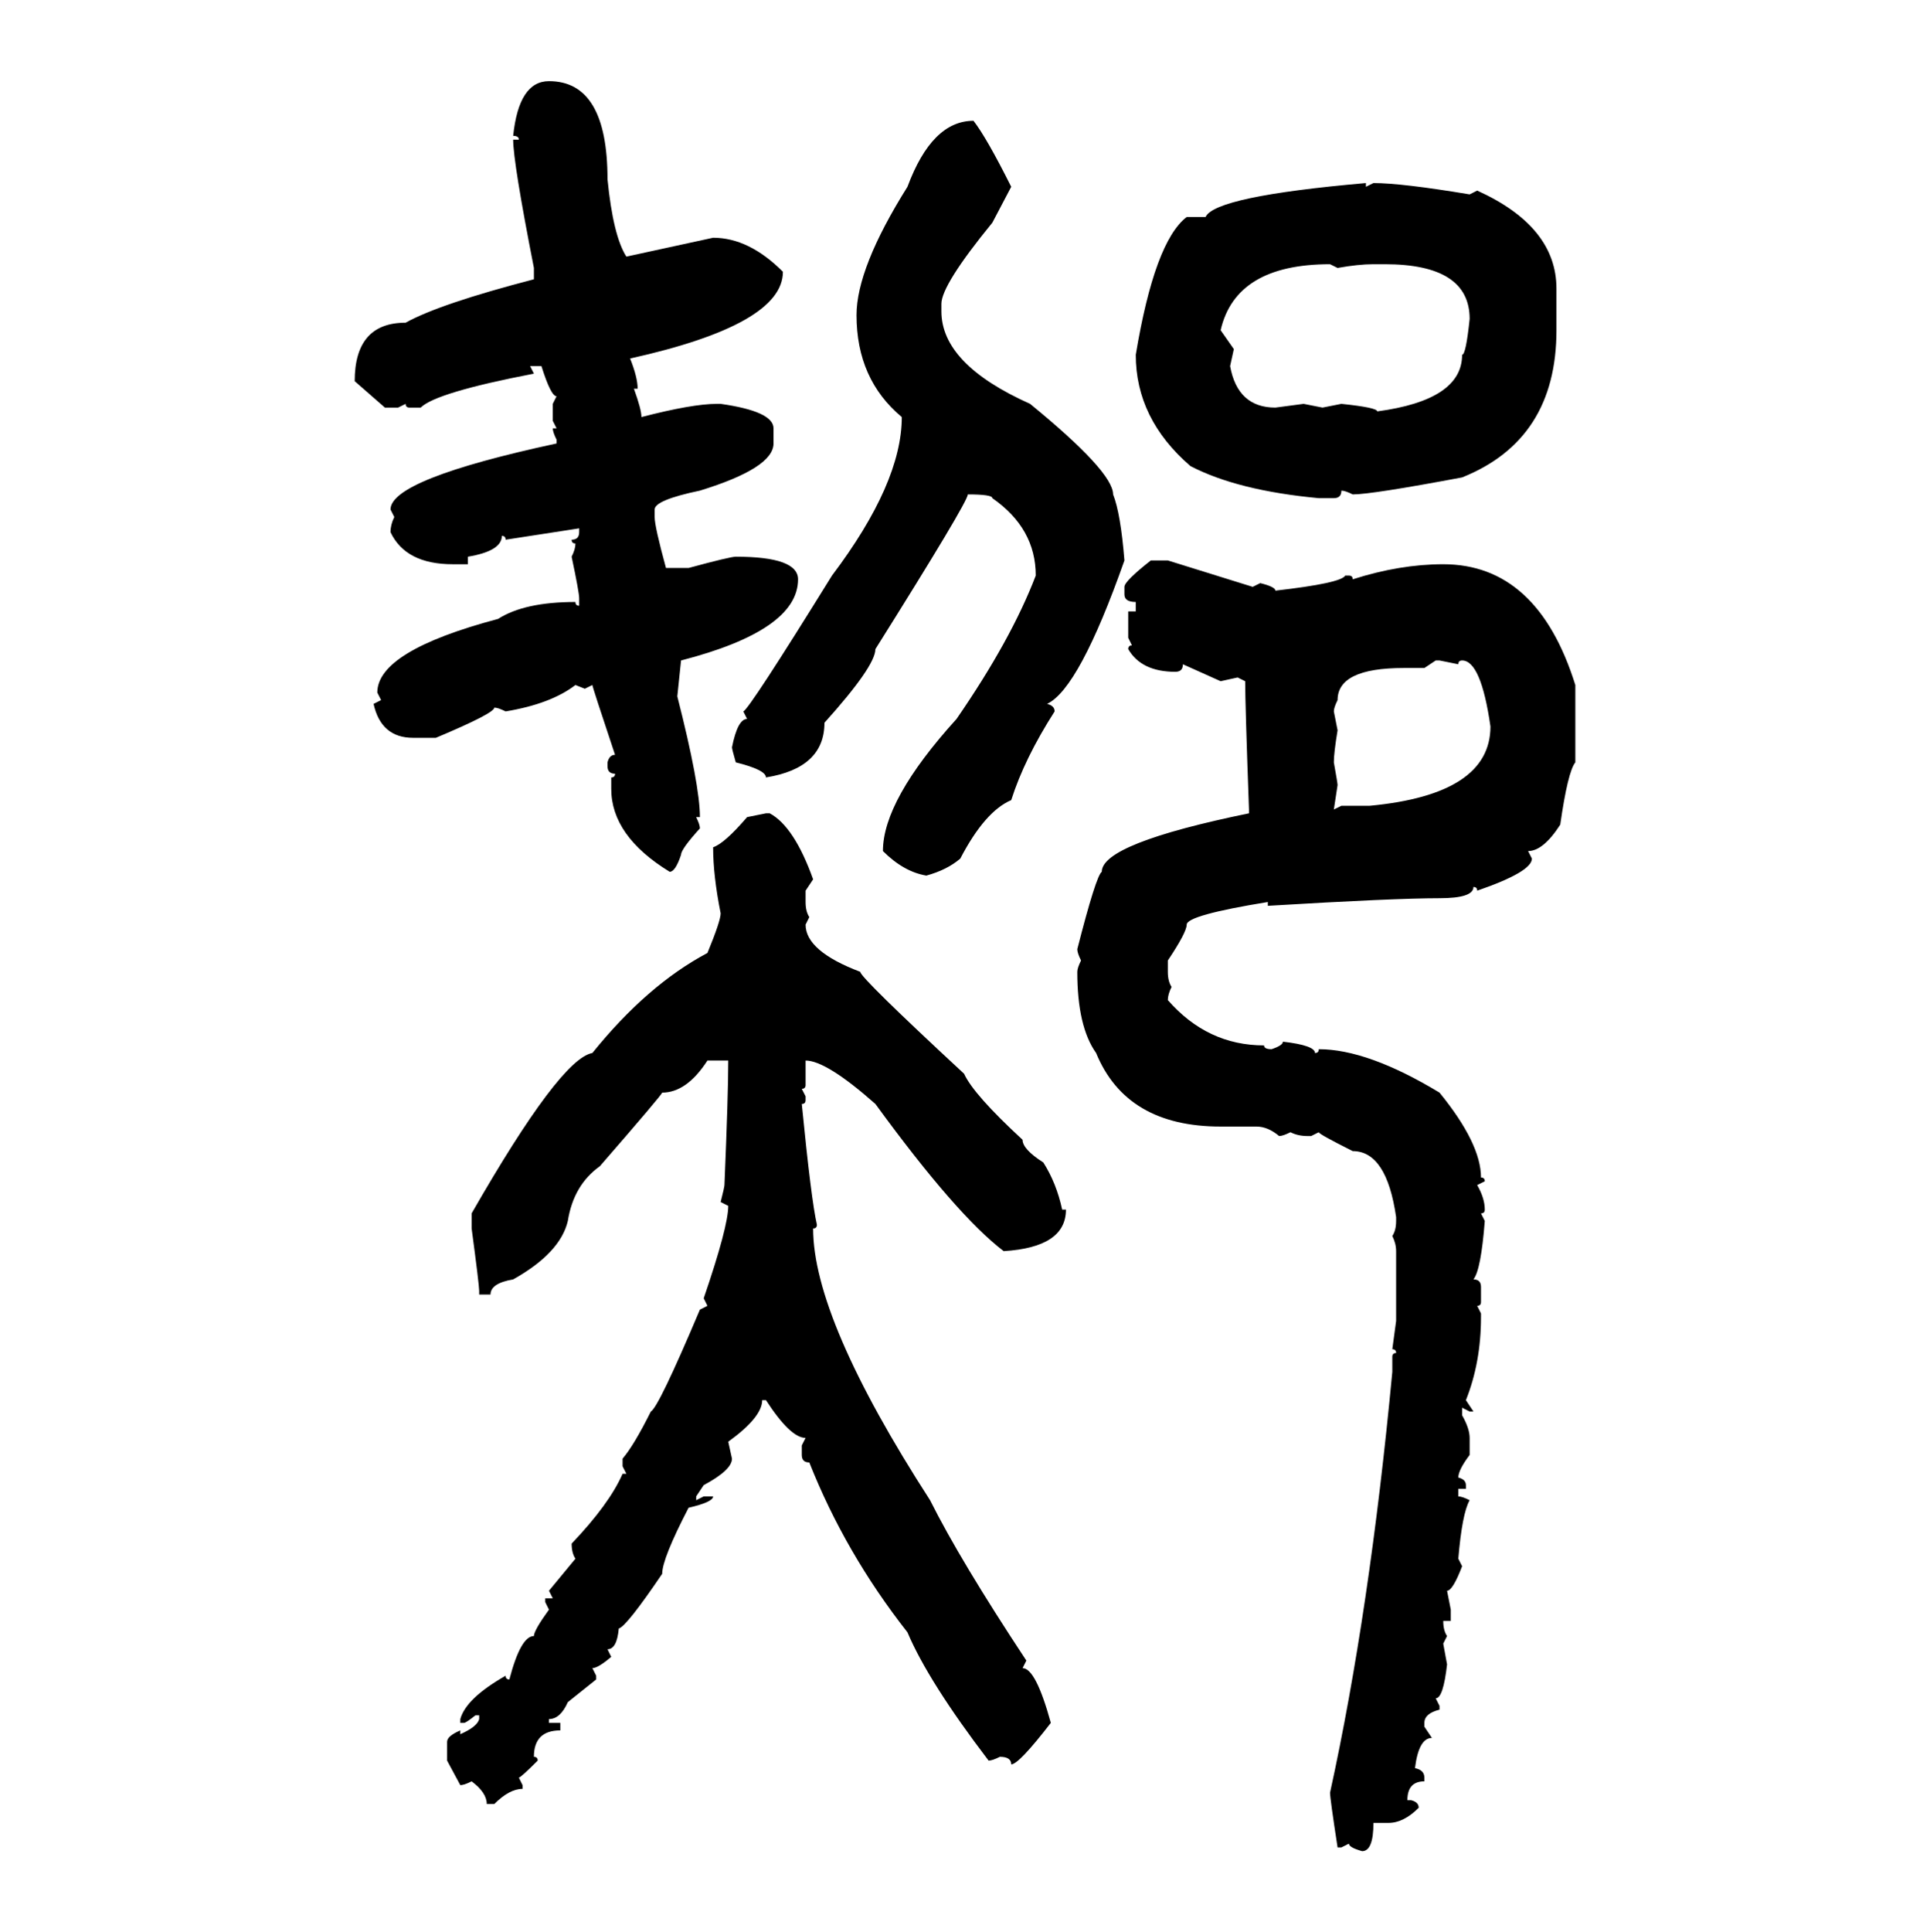 <svg xmlns="http://www.w3.org/2000/svg" xmlns:xlink="http://www.w3.org/1999/xlink" width="299.707" height="300"><path d="M85.25 12.60L85.25 12.60Q94.34 12.60 94.34 27.83L94.34 27.83Q95.21 36.62 97.27 39.84L97.27 39.84L110.74 36.91Q116.31 36.91 121.58 42.19L121.58 42.19Q121.58 50.39 97.85 55.66L97.85 55.66Q99.02 58.59 99.02 60.35L99.02 60.35L98.44 60.35Q99.61 63.57 99.61 64.75L99.61 64.75Q107.52 62.70 111.33 62.70L111.33 62.70L111.91 62.70Q120.12 63.87 120.12 66.50L120.12 66.50L120.12 68.85Q120.12 72.66 108.69 76.17L108.69 76.17Q101.66 77.64 101.66 79.10L101.66 79.10L101.66 80.27Q101.66 81.74 103.42 88.18L103.42 88.18L106.93 88.18Q113.38 86.43 114.26 86.43L114.26 86.43Q123.93 86.43 123.93 89.94L123.93 89.94Q123.93 97.85 105.76 102.54L105.76 102.54L105.18 108.11Q108.69 121.88 108.69 126.86L108.69 126.86L108.11 126.86Q108.69 128.03 108.69 128.61L108.69 128.61Q105.76 131.84 105.76 132.71L105.76 132.71Q104.88 135.35 104.00 135.35L104.00 135.35Q94.92 129.79 94.92 122.46L94.92 122.46L94.92 120.70Q95.51 120.70 95.51 120.12L95.51 120.12Q94.34 120.12 94.34 118.95L94.34 118.95L94.34 118.36Q94.63 117.19 95.51 117.19L95.51 117.19Q91.99 106.64 91.99 106.35L91.99 106.35L90.82 106.93L89.36 106.35Q85.55 109.28 78.52 110.45L78.52 110.45Q77.34 109.86 76.76 109.86L76.76 109.86Q76.76 110.74 67.68 114.55L67.68 114.55L64.16 114.55Q59.18 114.55 58.01 109.28L58.01 109.28L59.18 108.69L58.59 107.52Q58.59 101.07 77.34 96.09L77.34 96.09Q81.45 93.46 89.36 93.46L89.36 93.46Q89.36 94.04 89.94 94.04L89.94 94.04L89.94 92.87Q89.94 91.99 88.77 86.43L88.77 86.43Q89.36 85.25 89.36 84.38L89.36 84.38Q88.77 84.38 88.77 83.79L88.77 83.79Q89.94 83.79 89.94 82.62L89.94 82.62L89.94 82.03L78.52 83.79Q78.52 83.20 77.93 83.20L77.93 83.20Q77.93 85.55 72.66 86.43L72.66 86.43L72.66 87.60L70.31 87.60Q62.99 87.60 60.64 82.62L60.64 82.62Q60.64 81.45 61.23 80.27L61.23 80.27L60.64 79.10Q60.64 74.41 86.43 68.85L86.43 68.85L86.43 68.26Q85.84 67.09 85.84 66.50L85.84 66.50L86.43 66.50L85.84 65.33L85.84 62.70L86.43 61.52Q85.55 61.52 84.08 56.84L84.08 56.84L82.32 56.84L82.91 58.01Q67.68 60.94 65.33 63.28L65.33 63.28L63.57 63.28Q62.99 63.28 62.99 62.70L62.99 62.70L61.82 63.28L59.77 63.28L55.08 59.18Q55.08 50.10 62.99 50.10L62.99 50.10Q68.26 47.17 82.91 43.36L82.91 43.36L82.91 41.60Q79.69 25.20 79.69 21.68L79.69 21.68L80.57 21.68Q80.57 21.09 79.69 21.09L79.69 21.09Q80.57 12.60 85.25 12.60ZM151.17 18.75L151.17 18.75Q153.22 21.39 157.03 29.00L157.03 29.00L154.10 34.57Q146.19 44.24 146.19 47.17L146.19 47.17L146.19 48.34Q146.19 56.54 159.96 62.70L159.96 62.70Q172.85 73.24 172.85 76.76L172.85 76.76Q174.02 79.69 174.61 87.01L174.61 87.01Q167.58 106.93 162.60 109.28L162.60 109.28Q163.77 109.57 163.77 110.45L163.77 110.45Q159.08 117.77 157.03 124.22L157.03 124.22Q152.93 125.98 149.12 133.30L149.12 133.30Q147.07 135.06 143.85 135.94L143.85 135.94Q140.33 135.35 137.11 132.13L137.11 132.13Q137.11 124.22 148.54 111.62L148.54 111.62Q157.03 99.32 160.84 89.36L160.84 89.36Q160.84 82.03 154.10 77.34L154.10 77.34Q154.10 76.76 150.29 76.76L150.29 76.76Q150.29 77.93 135.94 100.78L135.94 100.78Q135.94 103.42 128.03 112.21L128.03 112.21Q128.03 119.24 118.95 120.70L118.95 120.70Q118.95 119.53 114.26 118.36L114.26 118.36Q113.67 116.31 113.67 116.02L113.67 116.02Q114.55 111.62 116.02 111.62L116.02 111.62L115.43 110.45Q116.31 110.16 129.20 89.36L129.20 89.36Q140.04 75 140.04 64.75L140.04 64.75Q133.01 58.89 133.01 48.93L133.01 48.93Q133.01 41.60 140.92 29.00L140.92 29.00Q144.73 18.75 151.17 18.75ZM212.11 28.42L212.11 28.42L212.11 29.00L213.28 28.42Q217.68 28.42 228.22 30.18L228.22 30.18L229.39 29.59Q241.70 35.16 241.70 44.82L241.70 44.82L241.70 51.27Q241.70 68.26 227.05 74.12L227.05 74.12Q212.99 76.76 210.06 76.76L210.06 76.76Q208.89 76.17 208.30 76.17L208.30 76.17Q208.30 77.34 207.13 77.34L207.13 77.34L204.79 77.34Q192.19 76.17 184.86 72.36L184.86 72.36Q176.37 65.04 176.37 55.08L176.37 55.08Q179.30 37.50 184.28 33.69L184.28 33.69L187.21 33.69Q188.67 30.47 212.11 28.42ZM189.55 51.27L189.55 51.27L191.60 54.20L191.02 56.84Q192.19 63.28 198.05 63.28L198.05 63.28L202.44 62.70L205.37 63.28L208.30 62.70Q213.87 63.28 213.87 63.87L213.87 63.87Q227.05 62.11 227.05 55.08L227.05 55.08Q227.64 55.08 228.22 49.51L228.22 49.51Q228.22 41.02 215.04 41.02L215.04 41.02L213.28 41.02Q210.94 41.02 207.71 41.60L207.71 41.60L206.54 41.02Q191.89 41.02 189.55 51.27ZM178.71 87.01L178.71 87.01L181.35 87.01L194.53 91.11L195.70 90.53Q198.05 91.11 198.05 91.70L198.05 91.70Q208.30 90.53 208.89 89.36L208.89 89.36L209.47 89.36Q210.06 89.36 210.06 89.94L210.06 89.94Q217.38 87.60 224.12 87.60L224.12 87.60Q238.77 87.60 244.63 106.35L244.63 106.35L244.63 118.36Q243.46 119.82 242.29 128.03L242.29 128.03Q239.65 132.13 237.30 132.13L237.30 132.13L237.89 133.30Q237.89 135.35 229.39 138.28L229.39 138.28Q229.39 137.70 228.81 137.70L228.81 137.70Q228.81 139.45 223.54 139.45L223.54 139.45Q216.50 139.45 196.88 140.63L196.88 140.63L196.88 140.04Q184.28 142.09 184.28 143.55L184.28 143.55Q184.28 144.73 181.35 149.12L181.35 149.12L181.35 150.88Q181.35 152.34 181.93 153.22L181.93 153.22Q181.35 154.39 181.35 155.27L181.35 155.27Q187.50 162.30 196.29 162.30L196.29 162.30Q196.29 162.89 197.46 162.89L197.46 162.89Q199.22 162.30 199.22 161.72L199.22 161.72Q204.20 162.30 204.20 163.48L204.20 163.48Q204.79 163.48 204.79 162.89L204.79 162.89Q212.40 162.89 223.54 169.63L223.54 169.63Q229.98 177.54 229.98 182.81L229.98 182.81Q230.57 182.81 230.57 183.40L230.57 183.40L229.39 183.98Q230.57 186.04 230.57 187.79L230.57 187.79Q230.57 188.38 229.98 188.38L229.98 188.38L230.57 189.55Q229.98 197.17 228.81 198.63L228.81 198.63Q229.98 198.63 229.98 199.80L229.98 199.80L229.98 202.15Q229.98 202.73 229.39 202.73L229.39 202.73L229.98 203.91L229.98 204.49Q229.98 211.52 227.64 217.38L227.64 217.38L228.81 219.14L228.22 219.14L227.05 218.55L227.05 219.73Q228.22 221.78 228.22 223.24L228.22 223.24L228.22 225.88Q226.46 228.22 226.46 229.39L226.46 229.39Q227.64 229.69 227.64 230.57L227.64 230.57L227.64 231.15L226.46 231.15L226.46 232.32Q227.05 232.32 228.22 232.91L228.22 232.91Q227.05 234.96 226.46 241.99L226.46 241.99L227.05 243.16Q225.59 246.97 224.71 246.97L224.71 246.97L225.29 249.90L225.29 251.66L224.12 251.66Q224.12 253.13 224.71 254.00L224.71 254.00L224.12 255.18L224.71 258.40Q224.12 263.67 222.95 263.67L222.95 263.67L223.54 264.84L223.54 265.43Q221.19 266.02 221.19 267.48L221.19 267.48L221.19 268.07L222.36 269.82Q220.31 269.82 219.73 274.51L219.73 274.51Q221.19 274.80 221.19 275.98L221.19 275.98L221.19 276.56Q218.55 276.56 218.55 279.49L218.55 279.49L219.14 279.49Q220.31 279.79 220.31 280.66L220.31 280.66Q217.97 283.01 215.63 283.01L215.63 283.01L213.28 283.01Q213.28 287.40 211.52 287.40L211.52 287.40Q209.47 286.82 209.47 286.23L209.47 286.23L208.30 286.82L207.71 286.82Q206.54 279.20 206.54 278.32L206.54 278.32Q212.70 250.20 216.21 212.99L216.21 212.99L216.21 210.64Q216.21 210.06 216.80 210.06L216.80 210.06Q216.80 209.47 216.21 209.47L216.21 209.47L216.80 205.08L216.80 194.24Q216.80 193.07 216.21 191.89L216.21 191.89Q216.80 191.02 216.80 189.55L216.80 189.55L216.80 188.96Q215.33 178.71 210.06 178.71L210.06 178.71Q204.79 176.07 204.79 175.78L204.79 175.78L203.61 176.37L203.03 176.37Q201.56 176.37 200.39 175.78L200.39 175.78Q199.22 176.37 198.63 176.37L198.63 176.37Q196.88 174.90 195.12 174.90L195.12 174.90L189.55 174.90Q174.90 174.90 170.21 163.48L170.21 163.48Q167.29 159.38 167.29 150.88L167.29 150.88Q167.29 150.29 167.87 149.12L167.87 149.12Q167.29 147.95 167.29 147.36L167.29 147.36Q170.21 135.94 171.09 135.35L171.09 135.35Q171.09 130.96 193.95 126.27L193.95 126.27L193.95 125.68Q193.36 109.28 193.36 105.76L193.36 105.76L192.19 105.18L189.55 105.76L183.69 103.13Q183.69 104.30 182.52 104.30L182.52 104.30Q177.25 104.30 175.20 100.78L175.20 100.78Q175.20 100.20 175.78 100.20L175.78 100.20L175.20 99.02L175.20 94.92L176.37 94.92L176.37 93.46Q174.61 93.46 174.61 92.29L174.61 92.29L174.61 91.11Q174.61 90.23 178.71 87.01ZM222.95 102.54L221.19 103.71L217.97 103.71Q207.71 103.71 207.71 108.69L207.71 108.69Q207.13 109.86 207.13 110.45L207.13 110.45L207.71 113.38Q207.13 116.89 207.13 118.36L207.13 118.36Q207.71 121.58 207.71 121.88L207.71 121.88L207.13 125.68L208.30 125.10L212.70 125.10Q231.45 123.34 231.45 112.79L231.45 112.79Q229.98 102.54 227.05 102.54L227.05 102.54Q226.46 102.54 226.46 103.13L226.46 103.13L223.54 102.54L222.95 102.54ZM116.02 126.86L118.95 126.27L119.53 126.27Q123.34 128.32 126.27 136.52L126.27 136.52L125.10 138.28L125.10 140.04Q125.10 141.50 125.68 142.38L125.68 142.38L125.10 143.55Q125.10 147.66 133.59 150.88L133.59 150.88Q133.59 151.76 149.71 166.70L149.71 166.70Q151.17 169.92 158.79 176.95L158.79 176.95Q158.79 178.42 162.01 180.47L162.01 180.47Q164.06 183.69 164.94 187.79L164.94 187.79L165.53 187.79Q165.53 193.65 155.86 194.24L155.86 194.24Q148.54 188.67 135.94 171.39L135.94 171.39Q128.32 164.65 125.10 164.65L125.10 164.65L125.10 168.46Q125.10 169.04 124.51 169.04L124.51 169.04L125.10 170.21L125.10 170.80Q125.10 171.39 124.51 171.39L124.51 171.39Q125.98 186.33 126.86 190.14L126.86 190.14Q126.86 190.72 126.27 190.72L126.27 190.72Q126.27 204.79 144.43 232.91L144.43 232.91Q149.12 242.29 159.38 257.81L159.38 257.81L158.79 258.98Q160.84 258.98 163.18 267.48L163.18 267.48Q158.20 273.93 157.03 273.93L157.03 273.93Q157.03 272.75 155.27 272.75L155.27 272.75Q154.10 273.34 153.52 273.34L153.52 273.34Q144.14 261.04 140.92 253.42L140.92 253.42Q131.25 241.11 125.68 227.05L125.68 227.05Q124.51 227.05 124.51 225.88L124.51 225.88L124.51 224.41L125.10 223.24Q122.75 223.24 118.95 217.38L118.95 217.38L118.36 217.38Q118.36 220.02 113.09 223.83L113.09 223.83L113.67 226.46Q113.67 228.22 109.28 230.57L109.28 230.57L108.11 232.32L108.11 232.91L109.28 232.32L110.74 232.32Q110.74 233.20 106.93 234.08L106.93 234.08Q102.83 241.99 102.83 244.34L102.83 244.34Q97.27 252.54 96.09 252.83L96.09 252.83Q95.80 256.05 94.34 256.05L94.34 256.05L94.92 257.23Q92.87 258.98 91.99 258.98L91.99 258.98L92.58 260.16L92.58 260.74L88.18 264.26Q87.01 266.89 85.25 266.89L85.25 266.89L85.25 267.48L87.01 267.48L87.01 268.65Q82.91 268.65 82.91 272.75L82.91 272.75Q83.50 272.75 83.50 273.34L83.50 273.34Q80.86 275.98 80.57 275.98L80.57 275.98L81.15 277.15L81.15 277.73Q79.10 277.73 76.76 280.08L76.76 280.08L75.59 280.08Q75.59 278.32 73.24 276.56L73.24 276.56Q72.07 277.15 71.48 277.15L71.48 277.15L69.43 273.34L69.43 270.41Q69.43 269.53 71.48 268.65L71.48 268.65L71.48 269.24Q74.12 268.07 74.41 266.89L74.41 266.89L74.41 266.31L73.83 266.31Q72.36 267.48 72.07 267.48L72.07 267.48L71.48 267.48L71.48 266.89Q72.36 263.67 78.52 260.16L78.52 260.16Q78.52 260.74 79.10 260.74L79.10 260.74Q80.86 254.00 82.91 254.00L82.91 254.00Q82.91 253.13 85.25 249.90L85.25 249.90L84.67 248.73L84.67 248.14L85.84 248.14L85.25 246.97L89.36 241.99Q88.77 241.11 88.77 239.65L88.77 239.65Q94.63 233.50 96.68 228.81L96.68 228.81L97.27 228.81L96.68 227.64L96.68 226.46Q98.44 224.41 101.07 219.14L101.07 219.14Q102.25 218.55 108.69 203.32L108.69 203.32L109.86 202.73L109.28 201.56Q113.09 190.43 113.09 187.21L113.09 187.21L111.91 186.62Q112.50 184.28 112.50 183.98L112.50 183.98Q113.09 169.92 113.09 164.65L113.09 164.65L109.86 164.65Q106.64 169.63 102.83 169.63L102.83 169.63Q102.83 169.92 93.16 181.05L93.16 181.05Q89.06 183.98 88.18 189.55L88.18 189.55Q87.01 194.53 79.69 198.63L79.69 198.63Q76.17 199.22 76.17 200.98L76.17 200.98L74.41 200.98L74.41 200.39Q74.41 199.51 73.24 190.72L73.24 190.72L73.24 188.38Q87.01 164.36 91.99 163.48L91.99 163.48Q100.49 152.93 109.86 147.95L109.86 147.95Q111.91 142.97 111.91 141.80L111.91 141.80Q110.74 135.94 110.74 131.54L110.74 131.54Q112.50 130.96 116.02 126.86L116.02 126.86Z"/></svg>